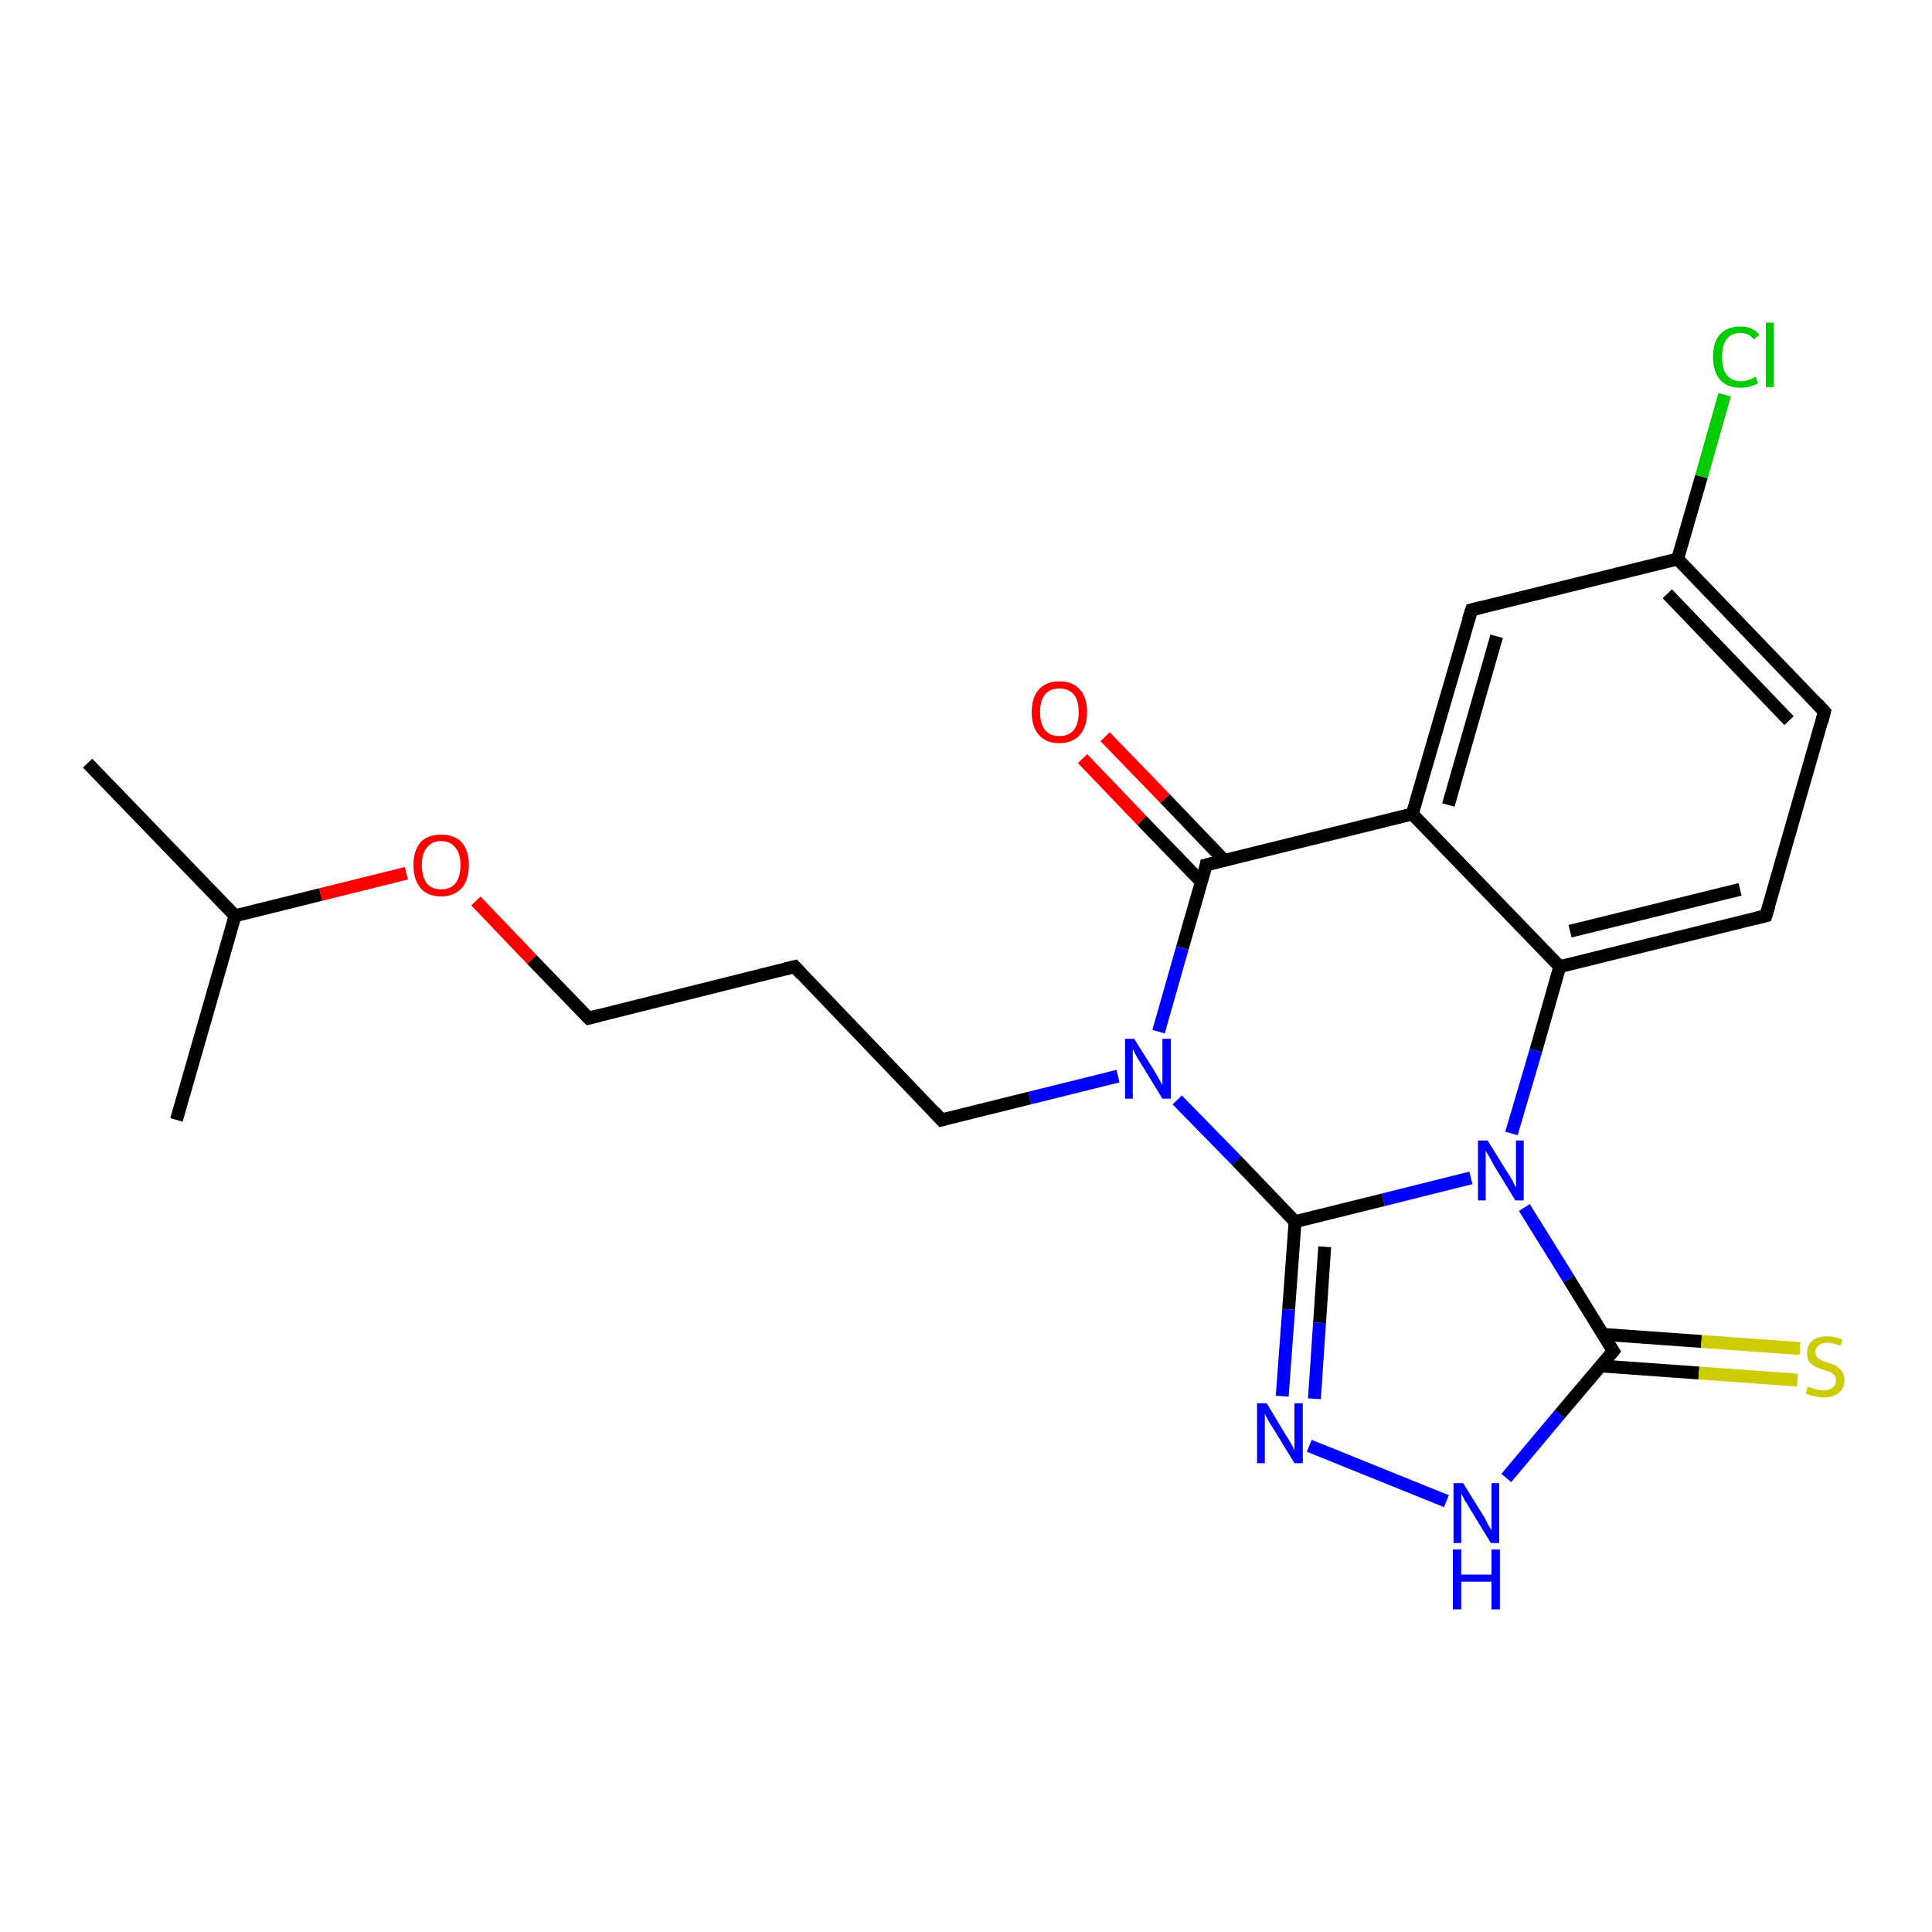<?xml version='1.0' encoding='iso-8859-1'?>
<svg version='1.1' baseProfile='full'
              xmlns='http://www.w3.org/2000/svg'
                      xmlns:rdkit='http://www.rdkit.org/xml'
                      xmlns:xlink='http://www.w3.org/1999/xlink'
                  xml:space='preserve'
width='300px' height='300px' viewBox='0 0 300 300'>
<!-- END OF HEADER -->
<rect style='opacity:1.0;fill:#FFFFFF;stroke:none' width='300.0' height='300.0' x='0.0' y='0.0'> </rect>
<path class='bond-0 atom-0 atom-1' d='M 13.6,118.5 L 36.5,142.2' style='fill:none;fill-rule:evenodd;stroke:#000000;stroke-width:2.0px;stroke-linecap:butt;stroke-linejoin:miter;stroke-opacity:1' />
<path class='bond-1 atom-1 atom-2' d='M 36.5,142.2 L 27.4,173.9' style='fill:none;fill-rule:evenodd;stroke:#000000;stroke-width:2.0px;stroke-linecap:butt;stroke-linejoin:miter;stroke-opacity:1' />
<path class='bond-2 atom-1 atom-3' d='M 36.5,142.2 L 49.8,138.9' style='fill:none;fill-rule:evenodd;stroke:#000000;stroke-width:2.0px;stroke-linecap:butt;stroke-linejoin:miter;stroke-opacity:1' />
<path class='bond-2 atom-1 atom-3' d='M 49.8,138.9 L 63.1,135.6' style='fill:none;fill-rule:evenodd;stroke:#FF0000;stroke-width:2.0px;stroke-linecap:butt;stroke-linejoin:miter;stroke-opacity:1' />
<path class='bond-3 atom-3 atom-4' d='M 73.9,139.9 L 82.6,149.0' style='fill:none;fill-rule:evenodd;stroke:#FF0000;stroke-width:2.0px;stroke-linecap:butt;stroke-linejoin:miter;stroke-opacity:1' />
<path class='bond-3 atom-3 atom-4' d='M 82.6,149.0 L 91.4,158.1' style='fill:none;fill-rule:evenodd;stroke:#000000;stroke-width:2.0px;stroke-linecap:butt;stroke-linejoin:miter;stroke-opacity:1' />
<path class='bond-4 atom-4 atom-5' d='M 91.4,158.1 L 123.4,150.1' style='fill:none;fill-rule:evenodd;stroke:#000000;stroke-width:2.0px;stroke-linecap:butt;stroke-linejoin:miter;stroke-opacity:1' />
<path class='bond-5 atom-5 atom-6' d='M 123.4,150.1 L 146.2,173.9' style='fill:none;fill-rule:evenodd;stroke:#000000;stroke-width:2.0px;stroke-linecap:butt;stroke-linejoin:miter;stroke-opacity:1' />
<path class='bond-6 atom-6 atom-7' d='M 146.2,173.9 L 159.9,170.5' style='fill:none;fill-rule:evenodd;stroke:#000000;stroke-width:2.0px;stroke-linecap:butt;stroke-linejoin:miter;stroke-opacity:1' />
<path class='bond-6 atom-6 atom-7' d='M 159.9,170.5 L 173.6,167.1' style='fill:none;fill-rule:evenodd;stroke:#0000FF;stroke-width:2.0px;stroke-linecap:butt;stroke-linejoin:miter;stroke-opacity:1' />
<path class='bond-7 atom-7 atom-8' d='M 182.8,170.8 L 192.0,180.2' style='fill:none;fill-rule:evenodd;stroke:#0000FF;stroke-width:2.0px;stroke-linecap:butt;stroke-linejoin:miter;stroke-opacity:1' />
<path class='bond-7 atom-7 atom-8' d='M 192.0,180.2 L 201.1,189.7' style='fill:none;fill-rule:evenodd;stroke:#000000;stroke-width:2.0px;stroke-linecap:butt;stroke-linejoin:miter;stroke-opacity:1' />
<path class='bond-8 atom-8 atom-9' d='M 201.1,189.7 L 200.1,203.3' style='fill:none;fill-rule:evenodd;stroke:#000000;stroke-width:2.0px;stroke-linecap:butt;stroke-linejoin:miter;stroke-opacity:1' />
<path class='bond-8 atom-8 atom-9' d='M 200.1,203.3 L 199.1,216.8' style='fill:none;fill-rule:evenodd;stroke:#0000FF;stroke-width:2.0px;stroke-linecap:butt;stroke-linejoin:miter;stroke-opacity:1' />
<path class='bond-8 atom-8 atom-9' d='M 205.7,193.6 L 204.9,205.4' style='fill:none;fill-rule:evenodd;stroke:#000000;stroke-width:2.0px;stroke-linecap:butt;stroke-linejoin:miter;stroke-opacity:1' />
<path class='bond-8 atom-8 atom-9' d='M 204.9,205.4 L 204.1,217.2' style='fill:none;fill-rule:evenodd;stroke:#0000FF;stroke-width:2.0px;stroke-linecap:butt;stroke-linejoin:miter;stroke-opacity:1' />
<path class='bond-9 atom-9 atom-10' d='M 203.3,224.5 L 224.6,233.1' style='fill:none;fill-rule:evenodd;stroke:#0000FF;stroke-width:2.0px;stroke-linecap:butt;stroke-linejoin:miter;stroke-opacity:1' />
<path class='bond-10 atom-10 atom-11' d='M 233.9,229.5 L 242.2,219.6' style='fill:none;fill-rule:evenodd;stroke:#0000FF;stroke-width:2.0px;stroke-linecap:butt;stroke-linejoin:miter;stroke-opacity:1' />
<path class='bond-10 atom-10 atom-11' d='M 242.2,219.6 L 250.5,209.8' style='fill:none;fill-rule:evenodd;stroke:#000000;stroke-width:2.0px;stroke-linecap:butt;stroke-linejoin:miter;stroke-opacity:1' />
<path class='bond-11 atom-11 atom-12' d='M 248.5,212.1 L 263.8,213.2' style='fill:none;fill-rule:evenodd;stroke:#000000;stroke-width:2.0px;stroke-linecap:butt;stroke-linejoin:miter;stroke-opacity:1' />
<path class='bond-11 atom-11 atom-12' d='M 263.8,213.2 L 279.1,214.3' style='fill:none;fill-rule:evenodd;stroke:#CCCC00;stroke-width:2.0px;stroke-linecap:butt;stroke-linejoin:miter;stroke-opacity:1' />
<path class='bond-11 atom-11 atom-12' d='M 248.9,207.2 L 264.2,208.3' style='fill:none;fill-rule:evenodd;stroke:#000000;stroke-width:2.0px;stroke-linecap:butt;stroke-linejoin:miter;stroke-opacity:1' />
<path class='bond-11 atom-11 atom-12' d='M 264.2,208.3 L 279.5,209.4' style='fill:none;fill-rule:evenodd;stroke:#CCCC00;stroke-width:2.0px;stroke-linecap:butt;stroke-linejoin:miter;stroke-opacity:1' />
<path class='bond-12 atom-11 atom-13' d='M 250.5,209.8 L 243.6,198.6' style='fill:none;fill-rule:evenodd;stroke:#000000;stroke-width:2.0px;stroke-linecap:butt;stroke-linejoin:miter;stroke-opacity:1' />
<path class='bond-12 atom-11 atom-13' d='M 243.6,198.6 L 236.7,187.5' style='fill:none;fill-rule:evenodd;stroke:#0000FF;stroke-width:2.0px;stroke-linecap:butt;stroke-linejoin:miter;stroke-opacity:1' />
<path class='bond-13 atom-13 atom-14' d='M 234.7,176.0 L 238.5,163.1' style='fill:none;fill-rule:evenodd;stroke:#0000FF;stroke-width:2.0px;stroke-linecap:butt;stroke-linejoin:miter;stroke-opacity:1' />
<path class='bond-13 atom-13 atom-14' d='M 238.5,163.1 L 242.2,150.1' style='fill:none;fill-rule:evenodd;stroke:#000000;stroke-width:2.0px;stroke-linecap:butt;stroke-linejoin:miter;stroke-opacity:1' />
<path class='bond-14 atom-14 atom-15' d='M 242.2,150.1 L 274.2,142.2' style='fill:none;fill-rule:evenodd;stroke:#000000;stroke-width:2.0px;stroke-linecap:butt;stroke-linejoin:miter;stroke-opacity:1' />
<path class='bond-14 atom-14 atom-15' d='M 243.8,144.6 L 270.2,138.1' style='fill:none;fill-rule:evenodd;stroke:#000000;stroke-width:2.0px;stroke-linecap:butt;stroke-linejoin:miter;stroke-opacity:1' />
<path class='bond-15 atom-15 atom-16' d='M 274.2,142.2 L 283.3,110.5' style='fill:none;fill-rule:evenodd;stroke:#000000;stroke-width:2.0px;stroke-linecap:butt;stroke-linejoin:miter;stroke-opacity:1' />
<path class='bond-16 atom-16 atom-17' d='M 283.3,110.5 L 260.5,86.8' style='fill:none;fill-rule:evenodd;stroke:#000000;stroke-width:2.0px;stroke-linecap:butt;stroke-linejoin:miter;stroke-opacity:1' />
<path class='bond-16 atom-16 atom-17' d='M 277.8,111.9 L 258.9,92.2' style='fill:none;fill-rule:evenodd;stroke:#000000;stroke-width:2.0px;stroke-linecap:butt;stroke-linejoin:miter;stroke-opacity:1' />
<path class='bond-17 atom-17 atom-18' d='M 260.5,86.8 L 264.2,74.0' style='fill:none;fill-rule:evenodd;stroke:#000000;stroke-width:2.0px;stroke-linecap:butt;stroke-linejoin:miter;stroke-opacity:1' />
<path class='bond-17 atom-17 atom-18' d='M 264.2,74.0 L 267.8,61.3' style='fill:none;fill-rule:evenodd;stroke:#00CC00;stroke-width:2.0px;stroke-linecap:butt;stroke-linejoin:miter;stroke-opacity:1' />
<path class='bond-18 atom-17 atom-19' d='M 260.5,86.8 L 228.5,94.7' style='fill:none;fill-rule:evenodd;stroke:#000000;stroke-width:2.0px;stroke-linecap:butt;stroke-linejoin:miter;stroke-opacity:1' />
<path class='bond-19 atom-19 atom-20' d='M 228.5,94.7 L 219.3,126.4' style='fill:none;fill-rule:evenodd;stroke:#000000;stroke-width:2.0px;stroke-linecap:butt;stroke-linejoin:miter;stroke-opacity:1' />
<path class='bond-19 atom-19 atom-20' d='M 232.4,98.8 L 224.9,125.0' style='fill:none;fill-rule:evenodd;stroke:#000000;stroke-width:2.0px;stroke-linecap:butt;stroke-linejoin:miter;stroke-opacity:1' />
<path class='bond-20 atom-20 atom-21' d='M 219.3,126.4 L 187.3,134.3' style='fill:none;fill-rule:evenodd;stroke:#000000;stroke-width:2.0px;stroke-linecap:butt;stroke-linejoin:miter;stroke-opacity:1' />
<path class='bond-21 atom-21 atom-22' d='M 190.1,133.6 L 180.9,124.0' style='fill:none;fill-rule:evenodd;stroke:#000000;stroke-width:2.0px;stroke-linecap:butt;stroke-linejoin:miter;stroke-opacity:1' />
<path class='bond-21 atom-21 atom-22' d='M 180.9,124.0 L 171.6,114.4' style='fill:none;fill-rule:evenodd;stroke:#FF0000;stroke-width:2.0px;stroke-linecap:butt;stroke-linejoin:miter;stroke-opacity:1' />
<path class='bond-21 atom-21 atom-22' d='M 186.6,137.0 L 177.3,127.4' style='fill:none;fill-rule:evenodd;stroke:#000000;stroke-width:2.0px;stroke-linecap:butt;stroke-linejoin:miter;stroke-opacity:1' />
<path class='bond-21 atom-21 atom-22' d='M 177.3,127.4 L 168.1,117.8' style='fill:none;fill-rule:evenodd;stroke:#FF0000;stroke-width:2.0px;stroke-linecap:butt;stroke-linejoin:miter;stroke-opacity:1' />
<path class='bond-22 atom-21 atom-7' d='M 187.3,134.3 L 183.6,147.2' style='fill:none;fill-rule:evenodd;stroke:#000000;stroke-width:2.0px;stroke-linecap:butt;stroke-linejoin:miter;stroke-opacity:1' />
<path class='bond-22 atom-21 atom-7' d='M 183.6,147.2 L 179.9,160.2' style='fill:none;fill-rule:evenodd;stroke:#0000FF;stroke-width:2.0px;stroke-linecap:butt;stroke-linejoin:miter;stroke-opacity:1' />
<path class='bond-23 atom-13 atom-8' d='M 228.4,182.9 L 214.8,186.3' style='fill:none;fill-rule:evenodd;stroke:#0000FF;stroke-width:2.0px;stroke-linecap:butt;stroke-linejoin:miter;stroke-opacity:1' />
<path class='bond-23 atom-13 atom-8' d='M 214.8,186.3 L 201.1,189.7' style='fill:none;fill-rule:evenodd;stroke:#000000;stroke-width:2.0px;stroke-linecap:butt;stroke-linejoin:miter;stroke-opacity:1' />
<path class='bond-24 atom-20 atom-14' d='M 219.3,126.4 L 242.2,150.1' style='fill:none;fill-rule:evenodd;stroke:#000000;stroke-width:2.0px;stroke-linecap:butt;stroke-linejoin:miter;stroke-opacity:1' />
<path d='M 90.9,157.6 L 91.4,158.1 L 93.0,157.7' style='fill:none;stroke:#000000;stroke-width:2.0px;stroke-linecap:butt;stroke-linejoin:miter;stroke-opacity:1;' />
<path d='M 121.8,150.5 L 123.4,150.1 L 124.5,151.3' style='fill:none;stroke:#000000;stroke-width:2.0px;stroke-linecap:butt;stroke-linejoin:miter;stroke-opacity:1;' />
<path d='M 145.1,172.7 L 146.2,173.9 L 146.9,173.7' style='fill:none;stroke:#000000;stroke-width:2.0px;stroke-linecap:butt;stroke-linejoin:miter;stroke-opacity:1;' />
<path d='M 250.1,210.3 L 250.5,209.8 L 250.1,209.2' style='fill:none;stroke:#000000;stroke-width:2.0px;stroke-linecap:butt;stroke-linejoin:miter;stroke-opacity:1;' />
<path d='M 272.6,142.6 L 274.2,142.2 L 274.7,140.6' style='fill:none;stroke:#000000;stroke-width:2.0px;stroke-linecap:butt;stroke-linejoin:miter;stroke-opacity:1;' />
<path d='M 282.9,112.1 L 283.3,110.5 L 282.2,109.3' style='fill:none;stroke:#000000;stroke-width:2.0px;stroke-linecap:butt;stroke-linejoin:miter;stroke-opacity:1;' />
<path d='M 230.1,94.3 L 228.5,94.7 L 228.0,96.3' style='fill:none;stroke:#000000;stroke-width:2.0px;stroke-linecap:butt;stroke-linejoin:miter;stroke-opacity:1;' />
<path d='M 188.9,133.9 L 187.3,134.3 L 187.2,134.9' style='fill:none;stroke:#000000;stroke-width:2.0px;stroke-linecap:butt;stroke-linejoin:miter;stroke-opacity:1;' />
<path class='atom-3' d='M 64.2 134.3
Q 64.2 132.1, 65.3 130.8
Q 66.4 129.6, 68.5 129.6
Q 70.6 129.6, 71.7 130.8
Q 72.8 132.1, 72.8 134.3
Q 72.8 136.6, 71.7 137.9
Q 70.5 139.2, 68.5 139.2
Q 66.4 139.2, 65.3 137.9
Q 64.2 136.6, 64.2 134.3
M 68.5 138.1
Q 69.9 138.1, 70.7 137.2
Q 71.5 136.2, 71.5 134.3
Q 71.5 132.5, 70.7 131.6
Q 69.9 130.6, 68.5 130.6
Q 67.1 130.6, 66.3 131.6
Q 65.5 132.5, 65.5 134.3
Q 65.5 136.2, 66.3 137.2
Q 67.1 138.1, 68.5 138.1
' fill='#FF0000'/>
<path class='atom-7' d='M 176.1 161.3
L 179.2 166.2
Q 179.5 166.7, 180.0 167.6
Q 180.5 168.5, 180.5 168.5
L 180.5 161.3
L 181.8 161.3
L 181.8 170.6
L 180.5 170.6
L 177.2 165.2
Q 176.8 164.6, 176.4 163.9
Q 176.0 163.1, 175.9 162.9
L 175.9 170.6
L 174.7 170.6
L 174.7 161.3
L 176.1 161.3
' fill='#0000FF'/>
<path class='atom-9' d='M 196.7 217.9
L 199.7 222.9
Q 200.0 223.3, 200.5 224.2
Q 201.0 225.1, 201.0 225.2
L 201.0 217.9
L 202.3 217.9
L 202.3 227.2
L 201.0 227.2
L 197.7 221.8
Q 197.3 221.2, 196.9 220.5
Q 196.5 219.8, 196.4 219.5
L 196.4 227.2
L 195.2 227.2
L 195.2 217.9
L 196.7 217.9
' fill='#0000FF'/>
<path class='atom-10' d='M 227.2 230.3
L 230.3 235.3
Q 230.6 235.7, 231.0 236.6
Q 231.5 237.5, 231.6 237.6
L 231.6 230.3
L 232.8 230.3
L 232.8 239.6
L 231.5 239.6
L 228.2 234.2
Q 227.9 233.6, 227.4 232.9
Q 227.1 232.2, 226.9 231.9
L 226.9 239.6
L 225.7 239.6
L 225.7 230.3
L 227.2 230.3
' fill='#0000FF'/>
<path class='atom-10' d='M 225.6 240.6
L 226.9 240.6
L 226.9 244.5
L 231.6 244.5
L 231.6 240.6
L 232.9 240.6
L 232.9 249.9
L 231.6 249.9
L 231.6 245.6
L 226.9 245.6
L 226.9 249.9
L 225.6 249.9
L 225.6 240.6
' fill='#0000FF'/>
<path class='atom-12' d='M 280.7 215.3
Q 280.8 215.4, 281.3 215.5
Q 281.7 215.7, 282.2 215.8
Q 282.7 215.9, 283.1 215.9
Q 284.0 215.9, 284.5 215.5
Q 285.1 215.1, 285.1 214.3
Q 285.1 213.8, 284.8 213.5
Q 284.5 213.2, 284.1 213.0
Q 283.8 212.9, 283.1 212.7
Q 282.3 212.4, 281.8 212.2
Q 281.3 211.9, 280.9 211.4
Q 280.6 210.9, 280.6 210.1
Q 280.6 208.9, 281.4 208.2
Q 282.2 207.5, 283.8 207.5
Q 284.8 207.5, 286.1 208.0
L 285.8 209.0
Q 284.6 208.5, 283.8 208.5
Q 282.9 208.5, 282.4 208.9
Q 281.9 209.3, 281.9 209.9
Q 281.9 210.4, 282.1 210.7
Q 282.4 211.0, 282.8 211.2
Q 283.2 211.4, 283.8 211.6
Q 284.6 211.8, 285.1 212.1
Q 285.6 212.4, 286.0 212.9
Q 286.4 213.4, 286.4 214.3
Q 286.4 215.6, 285.5 216.3
Q 284.6 217.0, 283.2 217.0
Q 282.4 217.0, 281.7 216.8
Q 281.1 216.7, 280.4 216.4
L 280.7 215.3
' fill='#CCCC00'/>
<path class='atom-13' d='M 231.0 177.1
L 234.1 182.1
Q 234.4 182.5, 234.9 183.4
Q 235.3 184.3, 235.4 184.4
L 235.4 177.1
L 236.6 177.1
L 236.6 186.4
L 235.3 186.4
L 232.0 181.0
Q 231.7 180.4, 231.3 179.7
Q 230.9 179.0, 230.7 178.7
L 230.7 186.4
L 229.5 186.4
L 229.5 177.1
L 231.0 177.1
' fill='#0000FF'/>
<path class='atom-18' d='M 266.0 55.4
Q 266.0 53.1, 267.1 51.9
Q 268.2 50.7, 270.3 50.7
Q 272.2 50.7, 273.2 52.0
L 272.3 52.7
Q 271.6 51.7, 270.3 51.7
Q 268.8 51.7, 268.1 52.7
Q 267.4 53.6, 267.4 55.4
Q 267.4 57.3, 268.1 58.2
Q 268.9 59.2, 270.4 59.2
Q 271.4 59.2, 272.6 58.5
L 273.0 59.5
Q 272.5 59.8, 271.8 60.0
Q 271.0 60.2, 270.2 60.2
Q 268.2 60.2, 267.1 59.0
Q 266.0 57.7, 266.0 55.4
' fill='#00CC00'/>
<path class='atom-18' d='M 274.2 50.1
L 275.4 50.1
L 275.4 60.1
L 274.2 60.1
L 274.2 50.1
' fill='#00CC00'/>
<path class='atom-22' d='M 160.2 110.6
Q 160.2 108.3, 161.3 107.1
Q 162.4 105.8, 164.5 105.8
Q 166.6 105.8, 167.7 107.1
Q 168.8 108.3, 168.8 110.6
Q 168.8 112.8, 167.7 114.1
Q 166.5 115.4, 164.5 115.4
Q 162.4 115.4, 161.3 114.1
Q 160.2 112.8, 160.2 110.6
M 164.5 114.3
Q 165.9 114.3, 166.7 113.4
Q 167.5 112.4, 167.5 110.6
Q 167.5 108.7, 166.7 107.8
Q 165.9 106.9, 164.5 106.9
Q 163.1 106.9, 162.3 107.8
Q 161.5 108.7, 161.5 110.6
Q 161.5 112.4, 162.3 113.4
Q 163.1 114.3, 164.5 114.3
' fill='#FF0000'/>
</svg>
